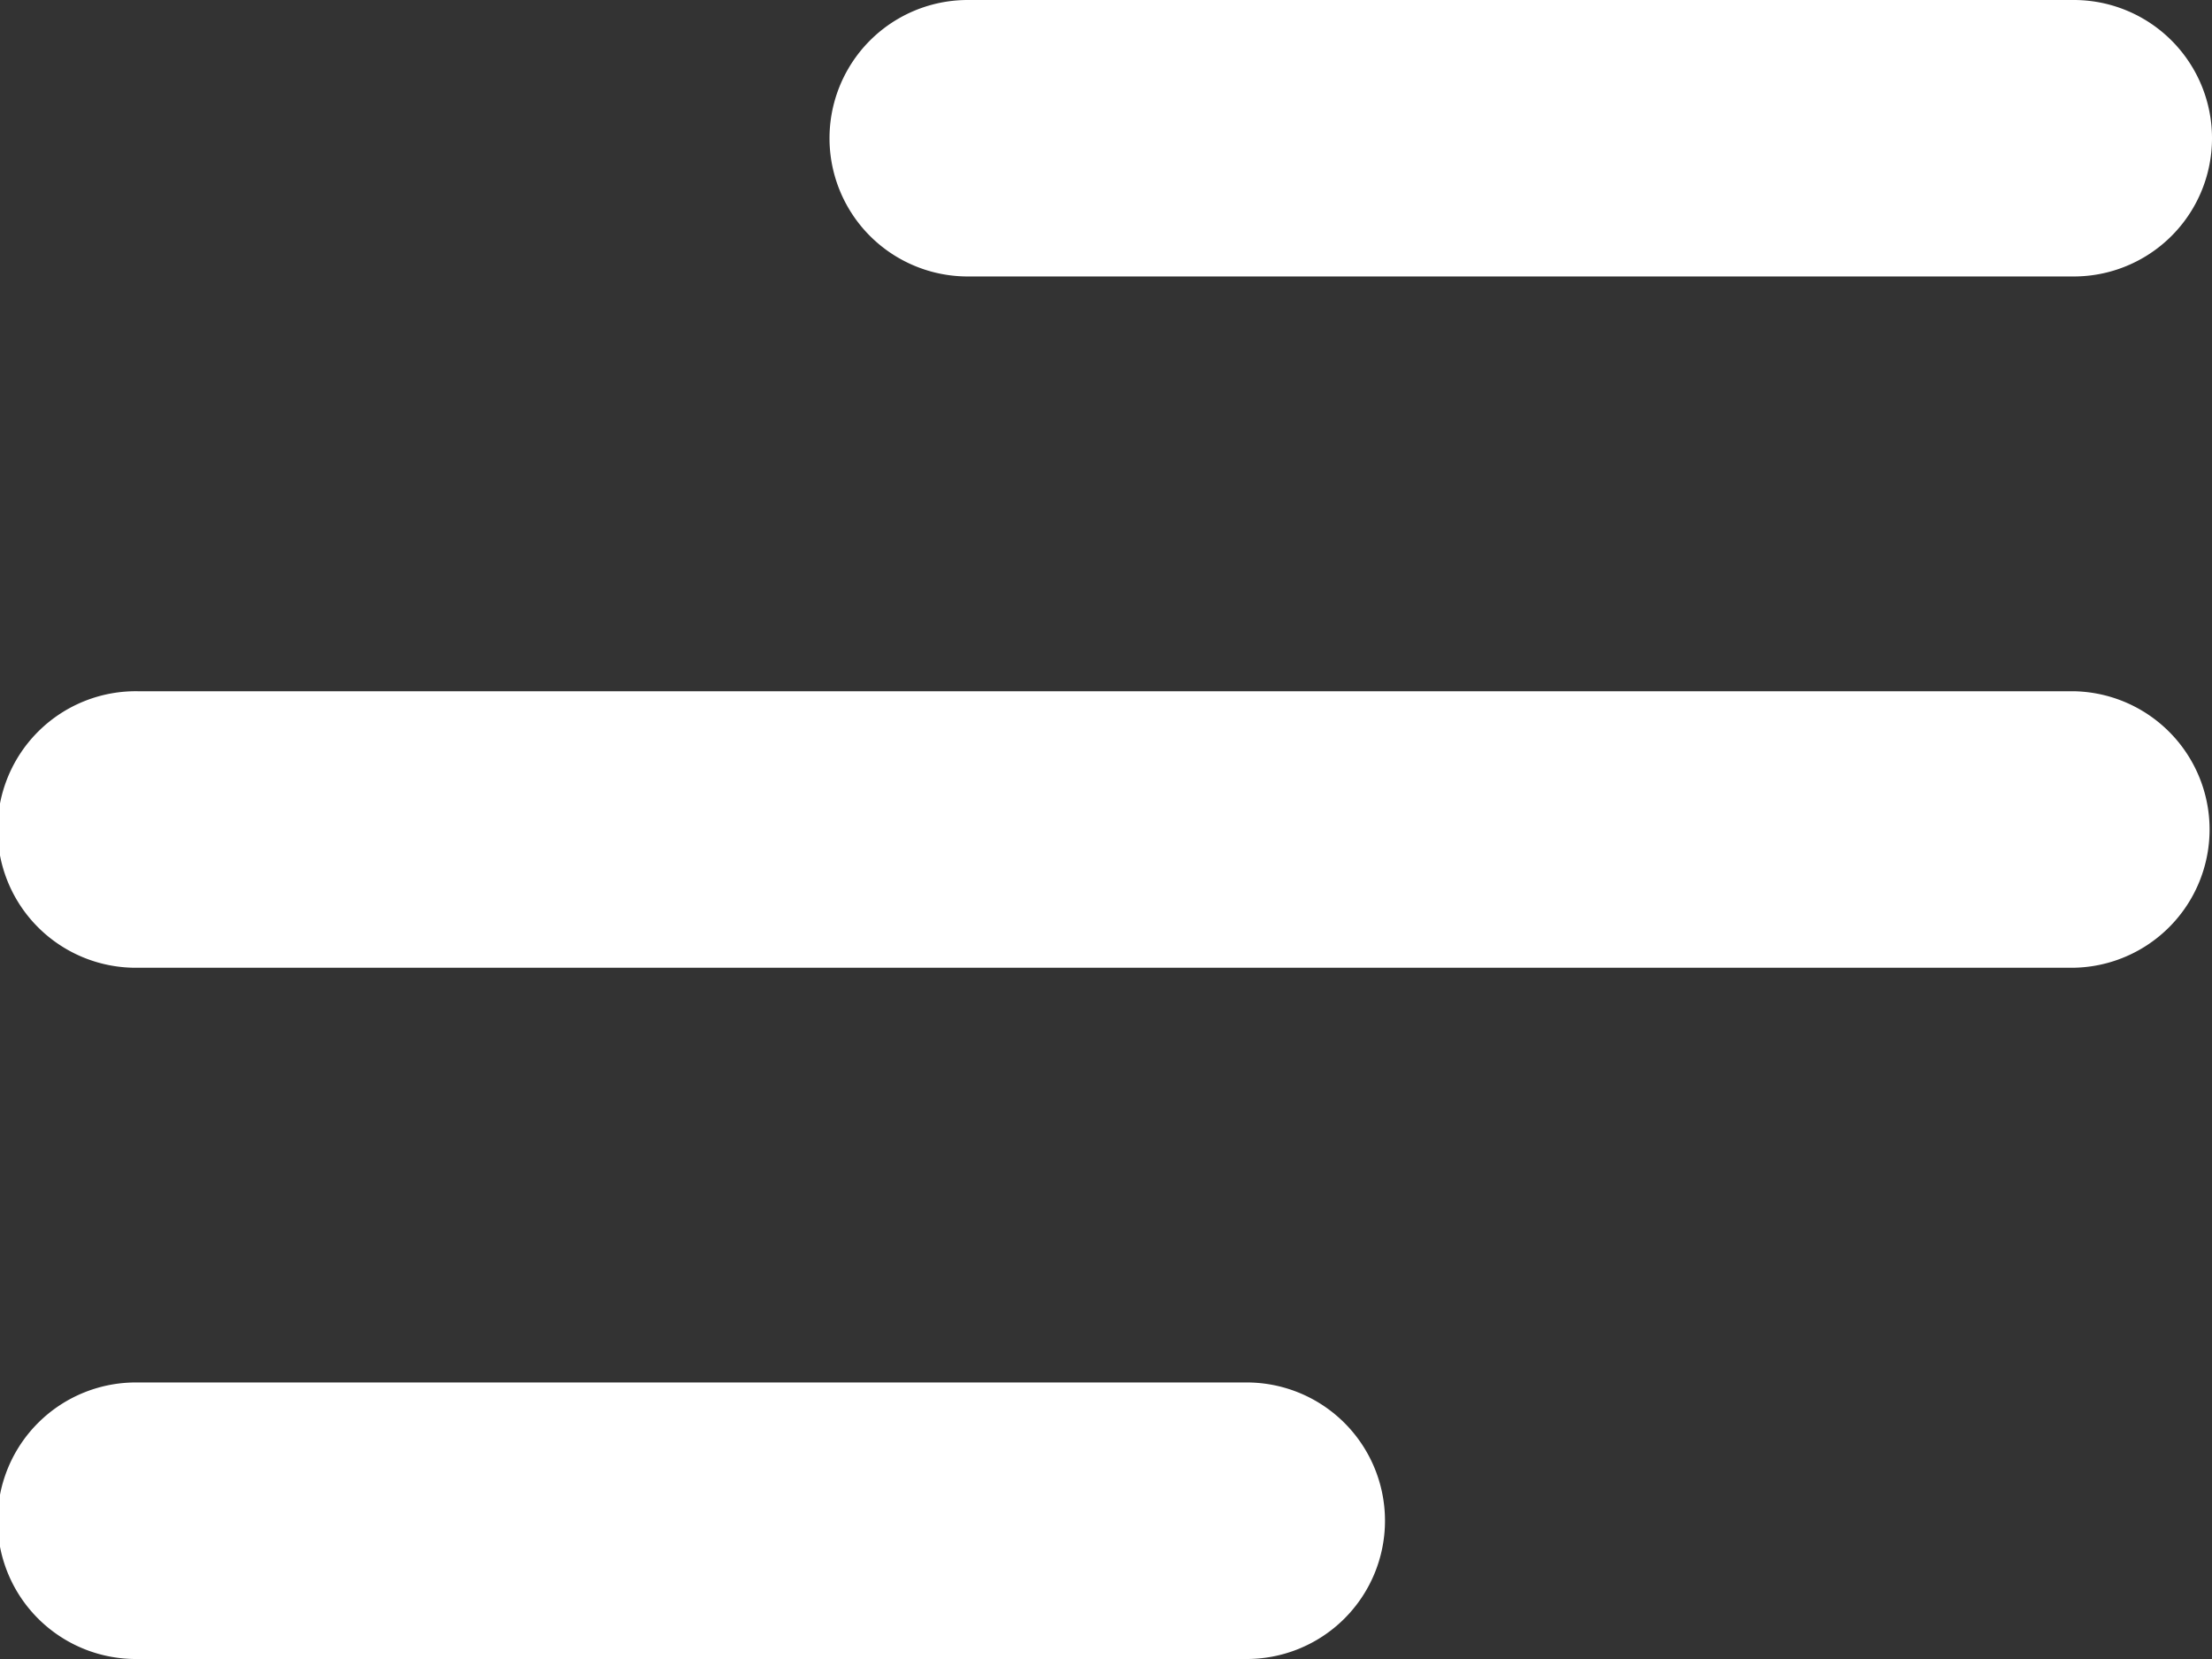 <svg id="Layer_1" data-name="Layer 1" xmlns="http://www.w3.org/2000/svg" viewBox="0 0 504.55 378.41"><rect x="0" y="0" width="504.55" height="378.41" fill="#333333" stroke="none"/><defs><style>.cls-1{fill:#fff;}</style></defs><g id="Menu_Menu_Alt_05" data-name="Menu / Menu_Alt_05"><path class="cls-1" d="M287.71,445.09H35.44a31.54,31.54,0,1,1,0-63.07H287.71a31.54,31.54,0,1,1,0,63.07ZM476.92,287.42H35.44a31.54,31.54,0,1,1,0-63.07H476.92a31.54,31.54,0,0,1,0,63.07Zm0-157.68H224.64a31.53,31.53,0,1,1,0-63.06H476.92a31.53,31.53,0,0,1,0,63.06Z" transform="translate(-3.9 -66.68)"/></g></svg>